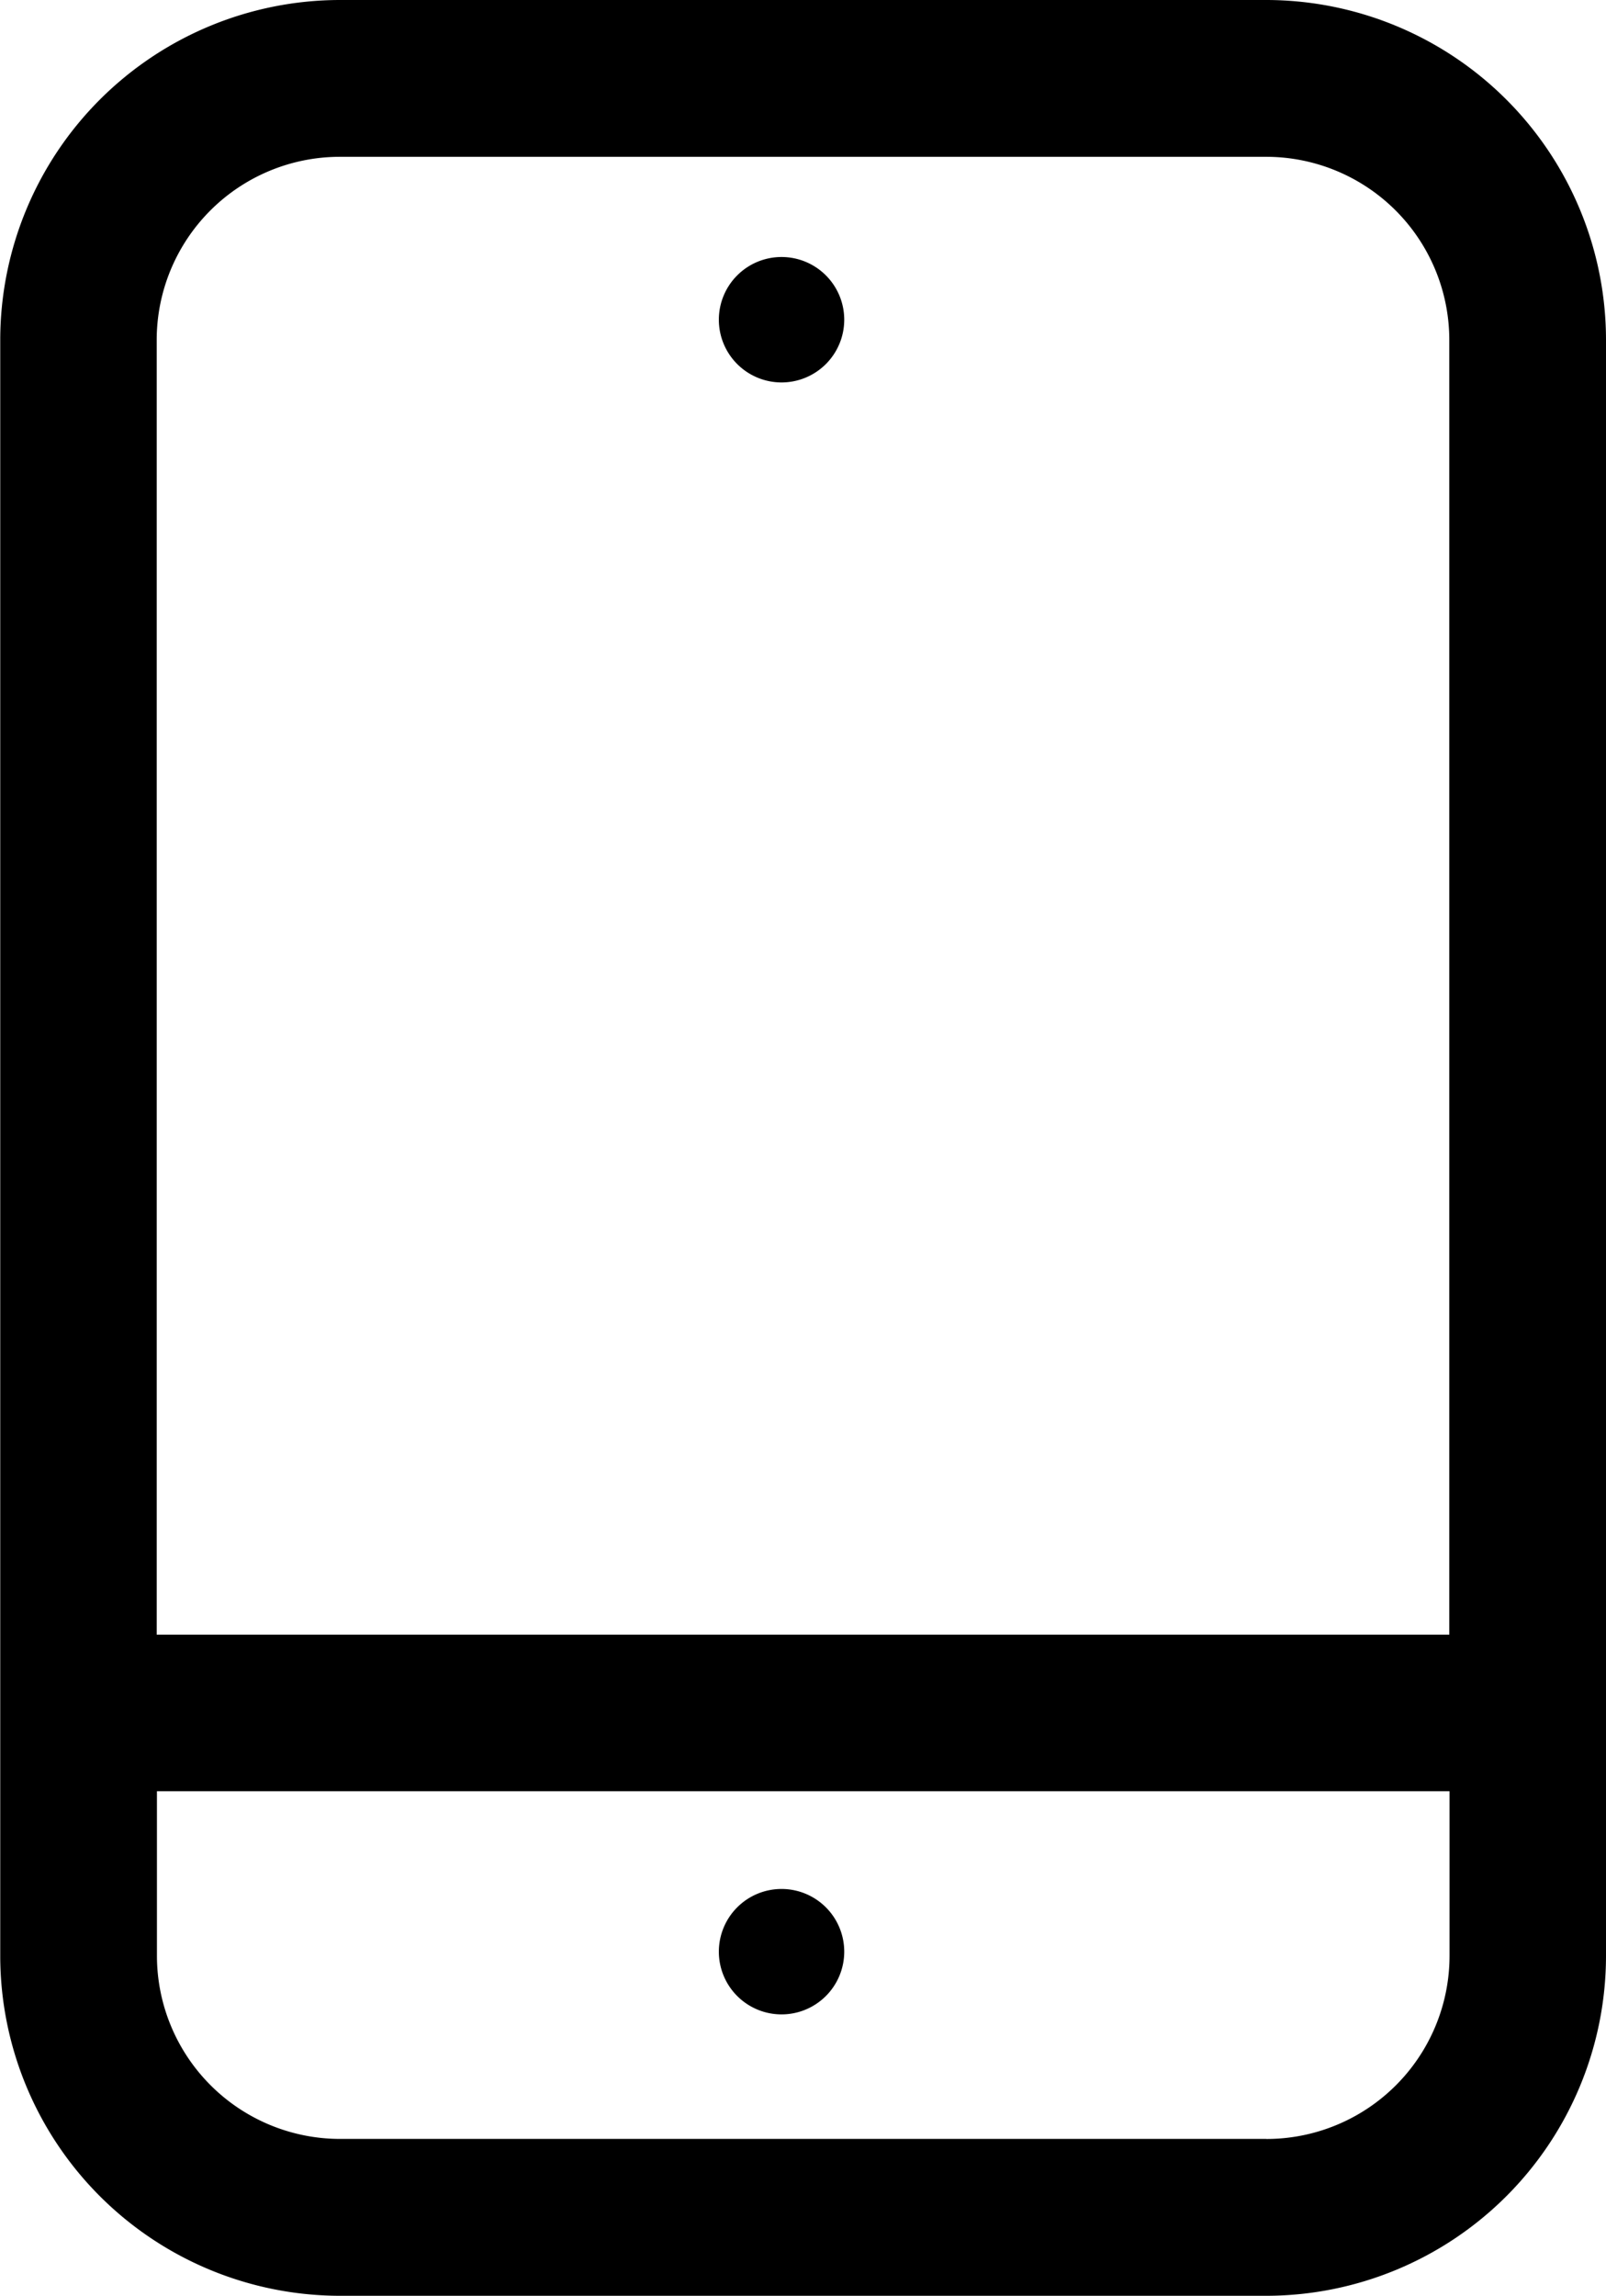 <?xml version="1.0" encoding="UTF-8"?>
<svg xmlns="http://www.w3.org/2000/svg" width="26.872" height="38.401" viewBox="0 0 26.872 38.401">
  <g id="Group_1137" data-name="Group 1137" transform="translate(-244.584 -8882.238)">
    <path id="Path_1769" data-name="Path 1769" d="M265.772,8882.238h-15.5a5.69,5.69,0,0,0-5.684,5.684v27.034a5.69,5.69,0,0,0,5.684,5.684h15.5a5.69,5.69,0,0,0,5.684-5.684v-27.034A5.69,5.69,0,0,0,265.772,8882.238Zm-15.5,2.623h15.5a3.065,3.065,0,0,1,3.062,3.061v21.659H247.206v-21.659A3.065,3.065,0,0,1,250.268,8884.861Zm15.5,33.155h-15.5a3.065,3.065,0,0,1-3.062-3.061V8912.2h21.628v2.753A3.065,3.065,0,0,1,265.772,8918.017Z"></path>
    <path id="Path_1770" data-name="Path 1770" d="M257.661,8888.635a1.049,1.049,0,1,0-1.049-1.049A1.049,1.049,0,0,0,257.661,8888.635Z"></path>
    <path id="Path_1771" data-name="Path 1771" d="M257.661,8913.835a1.049,1.049,0,1,0,1.049,1.049A1.049,1.049,0,0,0,257.661,8913.835Z"></path>
  </g>
</svg>
